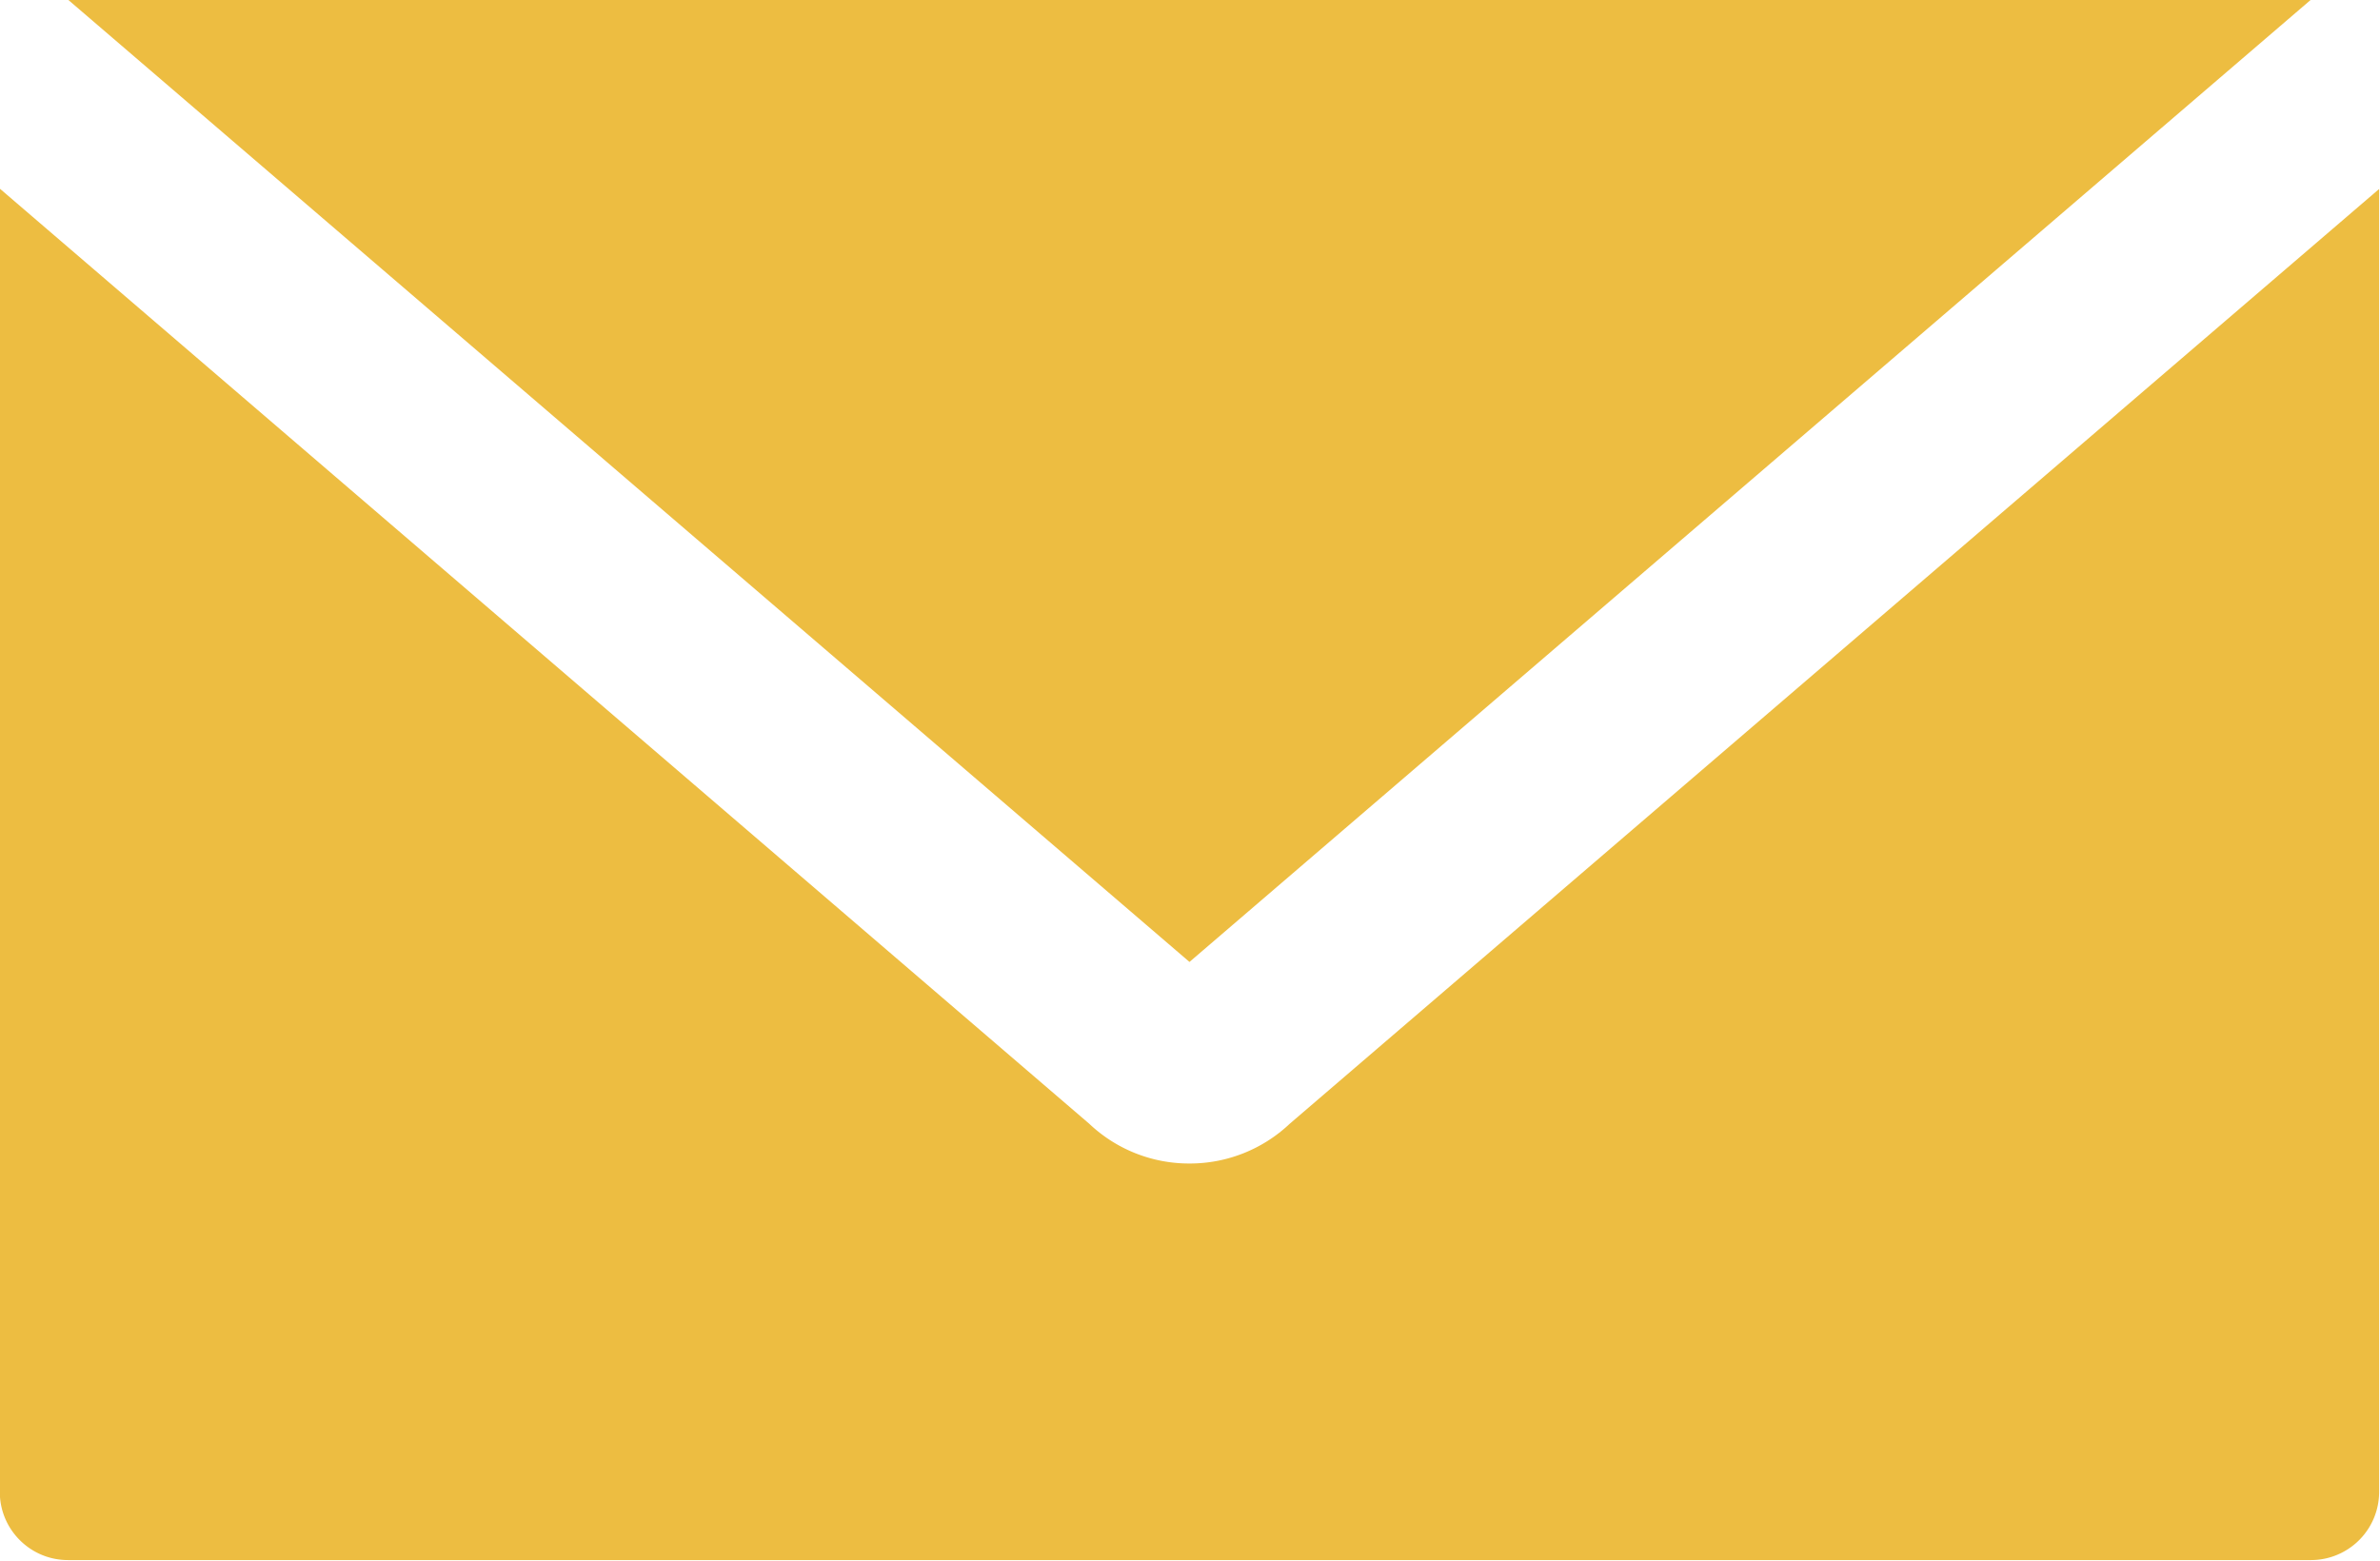 <svg viewBox="0 0 92.238 60.501" class="iconAbove" id="svg18" sodipodi:docname="facivon.svg" width="92.238" height="60.501" inkscape:version="1.2.1 (9c6d41e410, 2022-07-14, custom)" xmlns:inkscape="http://www.inkscape.org/namespaces/inkscape" xmlns:sodipodi="http://sodipodi.sourceforge.net/DTD/sodipodi-0.dtd" xmlns="http://www.w3.org/2000/svg" xmlns:svg="http://www.w3.org/2000/svg"><sodipodi:namedview id="namedview20" pagecolor="#ffffff" bordercolor="#000000" borderopacity=".25" inkscape:showpageshadow="2" inkscape:pageopacity="0" inkscape:pagecheckerboard="0" inkscape:deskcolor="#d1d1d1" showgrid="false" inkscape:zoom="3.4233333" inkscape:cx="-47.614411" inkscape:cy="39.435249" inkscape:window-width="2294" inkscape:window-height="1390" inkscape:window-x="10" inkscape:window-y="32" inkscape:window-maximized="1" inkscape:current-layer="svg18"/><defs id="defs2"></defs><defs id="defs6"></defs><defs id="defs11"></defs><g id="3f237cd3-1772-4731-99aa-0f00880a69b2" stroke="none" fill="#edbd41" transform="matrix(1.215,0,0,1.215,-26.801,-41.472)"><path d="M95.771 34.124H24.229L60 64.822z" id="path13"/><path d="M63.197 69.985A4.637 4.637.0 0160 71.253a4.63 4.63.0 01-3.197-1.268L22.052 40.151v41.578c0 1.202.974 2.176 2.176 2.176h71.543a2.176 2.176.0 002.176-2.176V40.162z" id="path15"/></g></svg>